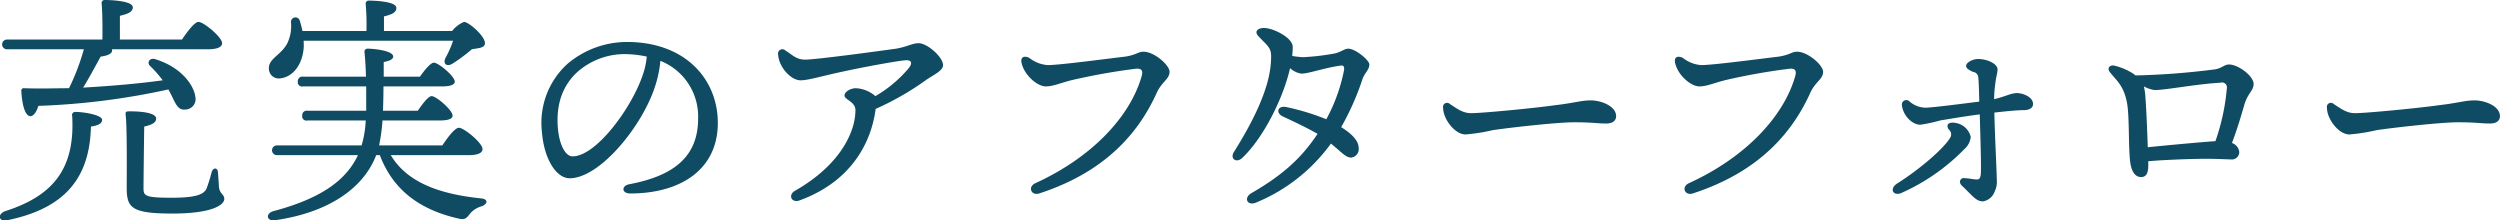 <svg xmlns="http://www.w3.org/2000/svg" width="410.907" height="36.2" viewBox="0 0 410.907 36.2">
  <defs>
    <style>
      .cls-1 {
        fill: #0f4b62;
        fill-rule: evenodd;
      }
    </style>
  </defs>
  <path id="feature_ttl_05" class="cls-1" d="M130.317,18641.5a37.828,37.828,0,0,1-2.439,6.4c-2.28,0-4.719.1-7.359,0a0.41,0.41,0,0,0-.48.5c0.12,2.2.6,4,1.44,4.1,0.64,0,1.08-.8,1.36-1.7a117.047,117.047,0,0,0,21.356-2.7c0.48,0.8.8,1.6,1.08,2.1,0.48,0.9.92,1.3,1.76,1.2a1.713,1.713,0,0,0,1.6-2.1c-0.24-1.9-2.319-4.9-6.679-6.2-0.879-.2-1.279.6-0.8,1.1a18.465,18.465,0,0,1,2.119,2.4c-3.6.5-7.878,0.9-13.078,1.2,1.04-1.7,2-3.5,2.88-5.1,0.88-.1,1.88-0.4,1.88-1a0.361,0.361,0,0,0-.04-0.2h15.8c1.6,0,2.32-.4,2.32-1,0-1-3.04-3.5-3.88-3.5-0.64,0-1.839,1.6-2.719,2.9h-10.2v-3.9c1.24-.3,2.12-0.6,2.12-1.4,0-1.1-3.879-1.2-4.559-1.2a0.5,0.5,0,0,0-.56.6c0.12,1.3.16,3.9,0.12,5.9H117.68a0.8,0.8,0,1,0,0,1.6h12.637ZM129,18651.8a0.529,0.529,0,0,0-.6.7c0.48,8.7-3.2,13.1-11,15.6-1.36.5-1.12,1.8,0.32,1.5,9.238-1.9,13.557-6.7,13.757-15.4,1.4-.2,1.84-0.6,1.84-1.1C133.317,18652.3,130.317,18651.8,129,18651.8Zm23.516,12.3c-0.04-.8-0.12-1.8-0.16-2.4-0.08-.8-0.8-0.8-1.04,0a26.116,26.116,0,0,1-.8,2.6c-0.4,1-1.56,1.6-5.759,1.6-4.439,0-4.639-.3-4.639-1.6,0-.8.08-8.1,0.12-10.1,1.36-.3,1.959-0.7,1.959-1.3,0-.8-1.679-1.2-4.4-1.2-0.6,0-.68.1-0.6,0.7,0.24,2.1.16,10.4,0.16,11.8,0,3.3.68,4.3,7.479,4.3s8.559-1.5,8.559-2.4C153.394,18665.3,152.634,18665.3,152.514,18664.1Zm38.485-24a16.409,16.409,0,0,1-1.24,2.8c-0.48,1,.2,1.5,1.08,1a26.744,26.744,0,0,0,3.239-2.4c1.08-.2,2.16-0.2,2.16-1,0-1.2-2.68-3.5-3.44-3.5a4.853,4.853,0,0,0-1.959,1.5h-11.2v-2.4c1.2-.3,2.04-0.6,2.04-1.4,0-1.1-3.8-1.2-4.479-1.2a0.5,0.5,0,0,0-.56.6,39.035,39.035,0,0,1,.12,4.4H166.243a16.105,16.105,0,0,0-.44-1.7,0.737,0.737,0,0,0-1.44.3,6.646,6.646,0,0,1-.6,3.4c-1.04,2-3.119,2.5-3.039,4.2a1.625,1.625,0,0,0,1.639,1.6c2.16-.1,3.84-2.1,4.08-5,0.04-.4,0-0.8,0-1.2H191Zm2.519,18.8c1.64,0,2.32-.4,2.32-1,0-1-3.04-3.5-3.88-3.5-0.64,0-1.8,1.5-2.719,2.9h-10.4a30.763,30.763,0,0,0,.559-4.1h9.479c1.4,0,2.04-.3,2.04-0.8,0-.9-2.68-3.2-3.44-3.2-0.56,0-1.52,1.3-2.28,2.4H179.48c0.04-1.2.08-2.6,0.08-4H189.2c1.44,0,2.079-.3,2.079-0.8-0.04-.9-2.679-3.1-3.439-3.1-0.52,0-1.52,1.2-2.28,2.3H179.6v-2.4c0.92-.2,1.52-0.4,1.56-0.9,0-1-3.319-1.3-4.159-1.3a0.5,0.5,0,0,0-.56.6c0.12,1.1.2,2.5,0.24,4H166.363a0.743,0.743,0,0,0-.88.8,0.705,0.705,0,0,0,.88.8h10.358v4h-9.638a0.743,0.743,0,0,0-.88.8,0.705,0.705,0,0,0,.88.8h9.558a16.579,16.579,0,0,1-.68,4.1H162.043a0.8,0.8,0,1,0,0,1.6h13.318c-2,4.3-6.359,7.2-13.878,9.2-1.4.4-1.119,1.7,0.24,1.5,9.119-1.3,14.678-5.5,16.638-10.7h0.6c2.239,5.9,6.758,9,12.837,10.4,1.12,0.3,1.4,0,2-.8a3.811,3.811,0,0,1,1.92-1.2c1-.4,1.12-1.2-0.2-1.3-6.719-.7-12.078-2.6-14.758-7.1h12.758Zm28.594-13c-1.879,5.4-7.638,13.2-11.478,13.2-1.16,0-2.239-1.9-2.439-5-0.24-4,1.039-6.8,3.159-8.8a11.711,11.711,0,0,1,8.119-3,17.561,17.561,0,0,1,3.359.4A12.392,12.392,0,0,1,222.112,18645.9Zm-2.519-5.6a15.155,15.155,0,0,0-9.8,3.6,13.1,13.1,0,0,0-4.2,11.1c0.36,4.7,2.44,7.7,4.559,7.7,4.8,0,11.478-8,13.8-14.4a18.963,18.963,0,0,0,1.12-4.9,9.83,9.83,0,0,1,6.2,9.5c0,6.6-4.48,9.5-11.4,10.8-1.24.3-1.16,1.5,0.24,1.5,8.238,0,14.4-3.9,14.4-11.6C234.51,18646.4,229.151,18640.3,219.593,18640.3Zm40.859,11a46.719,46.719,0,0,0,8.079-4.6c1.2-.9,3-1.6,3-2.6,0-1.3-2.559-3.6-4.039-3.6-1,0-1.88.6-3.679,0.9-2.12.3-13.118,1.8-14.918,1.8-1.48,0-2-.7-3.279-1.5a0.707,0.707,0,0,0-1.2.6c0.12,2.2,2.16,4.3,3.679,4.3,1.36,0,3.44-.7,7.279-1.5,2.72-.6,9.119-1.8,10.158-1.8,0.92,0,.96.6,0.28,1.4a20.875,20.875,0,0,1-5.4,4.5,5.313,5.313,0,0,0-3.2-1.3c-0.92,0-1.88.6-1.88,1.2,0,0.7,1.8,1,1.8,2.4,0,3.6-2.52,9-9.839,13.2-1.359.7-.679,2.2,0.76,1.6,8.639-3.2,11.638-9.7,12.358-14.7Zm25.234-8.4c-0.879-.4-1.479-0.1-1.239.9,0.48,2,2.6,3.8,3.959,3.8,1.2,0,2.24-.5,4.159-1a102.624,102.624,0,0,1,10.638-1.9c1.08-.1,1.24.4,0.92,1.4-1.959,6.6-8.2,13.2-17.4,17.4-1.32.6-.72,2.1,0.6,1.7,11.4-3.7,16.6-10.5,19.357-16.6,0.84-1.8,2.08-2.2,2.08-3.4,0-1.1-2.52-3.3-4.28-3.3-0.88,0-1.12.5-2.959,0.8-3.4.4-10.878,1.4-12.8,1.4A5.572,5.572,0,0,1,285.686,18642.9Zm55.917,1.1c0-.7-2.28-2.6-3.48-2.6-0.639,0-1.239.6-2.279,0.8a39.038,39.038,0,0,1-5.159.6,16.232,16.232,0,0,1-1.76-.2c0.04-.5.08-1,0.08-1.5,0-1.5-3.2-3.1-4.719-3.1-0.76,0-1.24.3-1.24,0.7s0.28,0.6,1.04,1.4c1.32,1.3,1.48,1.6,1.32,3.7-0.32,4.4-3,9.7-6.079,14.6-0.68,1.1.44,1.9,1.439,0.9,3.36-3.2,6.639-9.6,7.8-14.7a3.554,3.554,0,0,0,1.84.9c1.24,0,3.639-.9,6.319-1.3,0.52-.1.8,0,0.72,0.7a28.2,28.2,0,0,1-2.92,8.1,38.867,38.867,0,0,0-6.559-2c-1.4-.3-1.8.9-0.68,1.5,2.16,1,4.24,2,5.8,2.9-2.6,3.9-5.6,6.7-10.8,9.7-1.44.8-.76,2.2,0.68,1.6a28.627,28.627,0,0,0,12.318-9.7c1.64,1.3,2.4,2.3,3.319,2.3a1.4,1.4,0,0,0,1.24-1.6c0-1.2-1.24-2.4-2.879-3.4a42.782,42.782,0,0,0,3.439-7.7C340.763,18645.4,341.6,18644.9,341.6,18644Zm13.24,6.5a0.662,0.662,0,0,0-1.12.6c0,1.9,1.96,4.4,3.679,4.4a30.2,30.2,0,0,0,4.44-.7c1.879-.3,10.318-1.3,13.437-1.3,3,0,3.76.2,5.24,0.2,1.239,0,1.639-.6,1.639-1.2,0-1.7-2.519-2.6-4.159-2.6-1.6,0-2.52.4-5.919,0.8-2.76.4-11.678,1.3-13.8,1.3C356.883,18652,355.8,18651.1,354.843,18650.5Zm38.263-7.6c-0.879-.4-1.479-0.1-1.239.9,0.48,2,2.6,3.8,3.959,3.8,1.2,0,2.24-.5,4.159-1a102.624,102.624,0,0,1,10.638-1.9c1.08-.1,1.24.4,0.92,1.4-1.959,6.6-8.2,13.2-17.4,17.4-1.32.6-.72,2.1,0.6,1.7,11.4-3.7,16.6-10.5,19.357-16.6,0.84-1.8,2.08-2.2,2.08-3.4,0-1.1-2.52-3.3-4.28-3.3-0.88,0-1.12.5-2.959,0.8-3.4.4-10.878,1.4-12.8,1.4A5.572,5.572,0,0,1,393.106,18642.9Zm47.342,13a3.051,3.051,0,0,0-2.519-2.3c-1.12-.2-1.64.3-1.08,1.1a1.016,1.016,0,0,1,.24,1.3c-1.04,1.8-5.119,5.3-8.8,7.6-1.279.9-.559,2.1,0.8,1.5a33.5,33.5,0,0,0,10.319-7.2A3.061,3.061,0,0,0,440.448,18655.9Zm7.6-7.2c-1,0-2,.6-3.759,1a18.829,18.829,0,0,1,.2-2.6c0.12-1.1.36-1.7,0.36-2.3,0-.9-1.64-1.7-3.2-1.7-0.92,0-1.959.6-1.959,1.1,0,0.4.28,0.6,1.079,1a1.017,1.017,0,0,1,.92.9c0.08,0.9.12,2.2,0.16,4-3.159.4-7.838,1-8.878,1a4.1,4.1,0,0,1-2.56-1,0.736,0.736,0,0,0-1.28.6c0.2,1.7,1.68,3.2,3.04,3.2a25.145,25.145,0,0,0,3.239-.7c1.24-.2,4.12-0.7,6.519-1,0.08,3.1.28,8.9,0.16,9.9-0.08.6-.24,0.8-0.64,0.8-0.52,0-1.359-.2-1.879-0.2-0.8-.2-1.2.6-0.6,1.2,1.719,1.6,2.319,2.6,3.479,2.6a2.448,2.448,0,0,0,1.92-1.6,3.588,3.588,0,0,0,.36-1.9c0-1.2-.32-7.1-0.4-11.1,1.839-.2,3.8-0.4,4.879-0.4,0.92,0,1.48-.4,1.48-1C450.687,18649.3,448.967,18648.7,448.047,18648.7Zm21.495,8.9c-0.08-2.4-.2-5.6-0.4-8.4a9.29,9.29,0,0,0-.24-1.6,4.875,4.875,0,0,0,1.8.6c1.84,0,6.879-1,10.759-1.2a0.81,0.81,0,0,1,1.079.9,35.207,35.207,0,0,1-1.879,8.7C477.82,18656.8,472.5,18657.3,469.542,18657.6Zm0.08,2.3c2.2-.2,6.8-0.4,9.518-0.4,2.16,0,3.279.1,4.039,0.1a1.215,1.215,0,0,0,1.4-1.2,1.772,1.772,0,0,0-1.2-1.5c0.92-2.4,1.6-4.8,2.04-6.3,0.56-1.9,1.52-2.3,1.52-3.4,0-1.3-2.52-3.2-4.04-3.2-0.8,0-1.12.6-2.319,0.8a122.1,122.1,0,0,1-13.038,1c-0.12-.1-0.28-0.2-0.4-0.3a10.288,10.288,0,0,0-3.04-1.3c-0.919-.2-1.279.5-0.759,1.1,1.119,1.4,2.279,2.2,2.8,5.1,0.4,2.2.2,7.4,0.52,9.7,0.28,1.9,1.04,2.4,1.8,2.4,0.92,0,1.2-.8,1.16-2.2v-0.4Zm30.489-9.4a0.662,0.662,0,0,0-1.12.6c0,1.9,1.96,4.4,3.679,4.4a30.2,30.2,0,0,0,4.44-.7c1.879-.3,10.318-1.3,13.437-1.3,3,0,3.76.2,5.24,0.2,1.239,0,1.639-.6,1.639-1.2,0-1.7-2.519-2.6-4.159-2.6-1.6,0-2.52.4-5.919,0.8-2.76.4-11.678,1.3-13.8,1.3C502.151,18652,501.071,18651.1,500.111,18650.5Z" transform="translate(-116.531 -18633.4)"/>
</svg>
